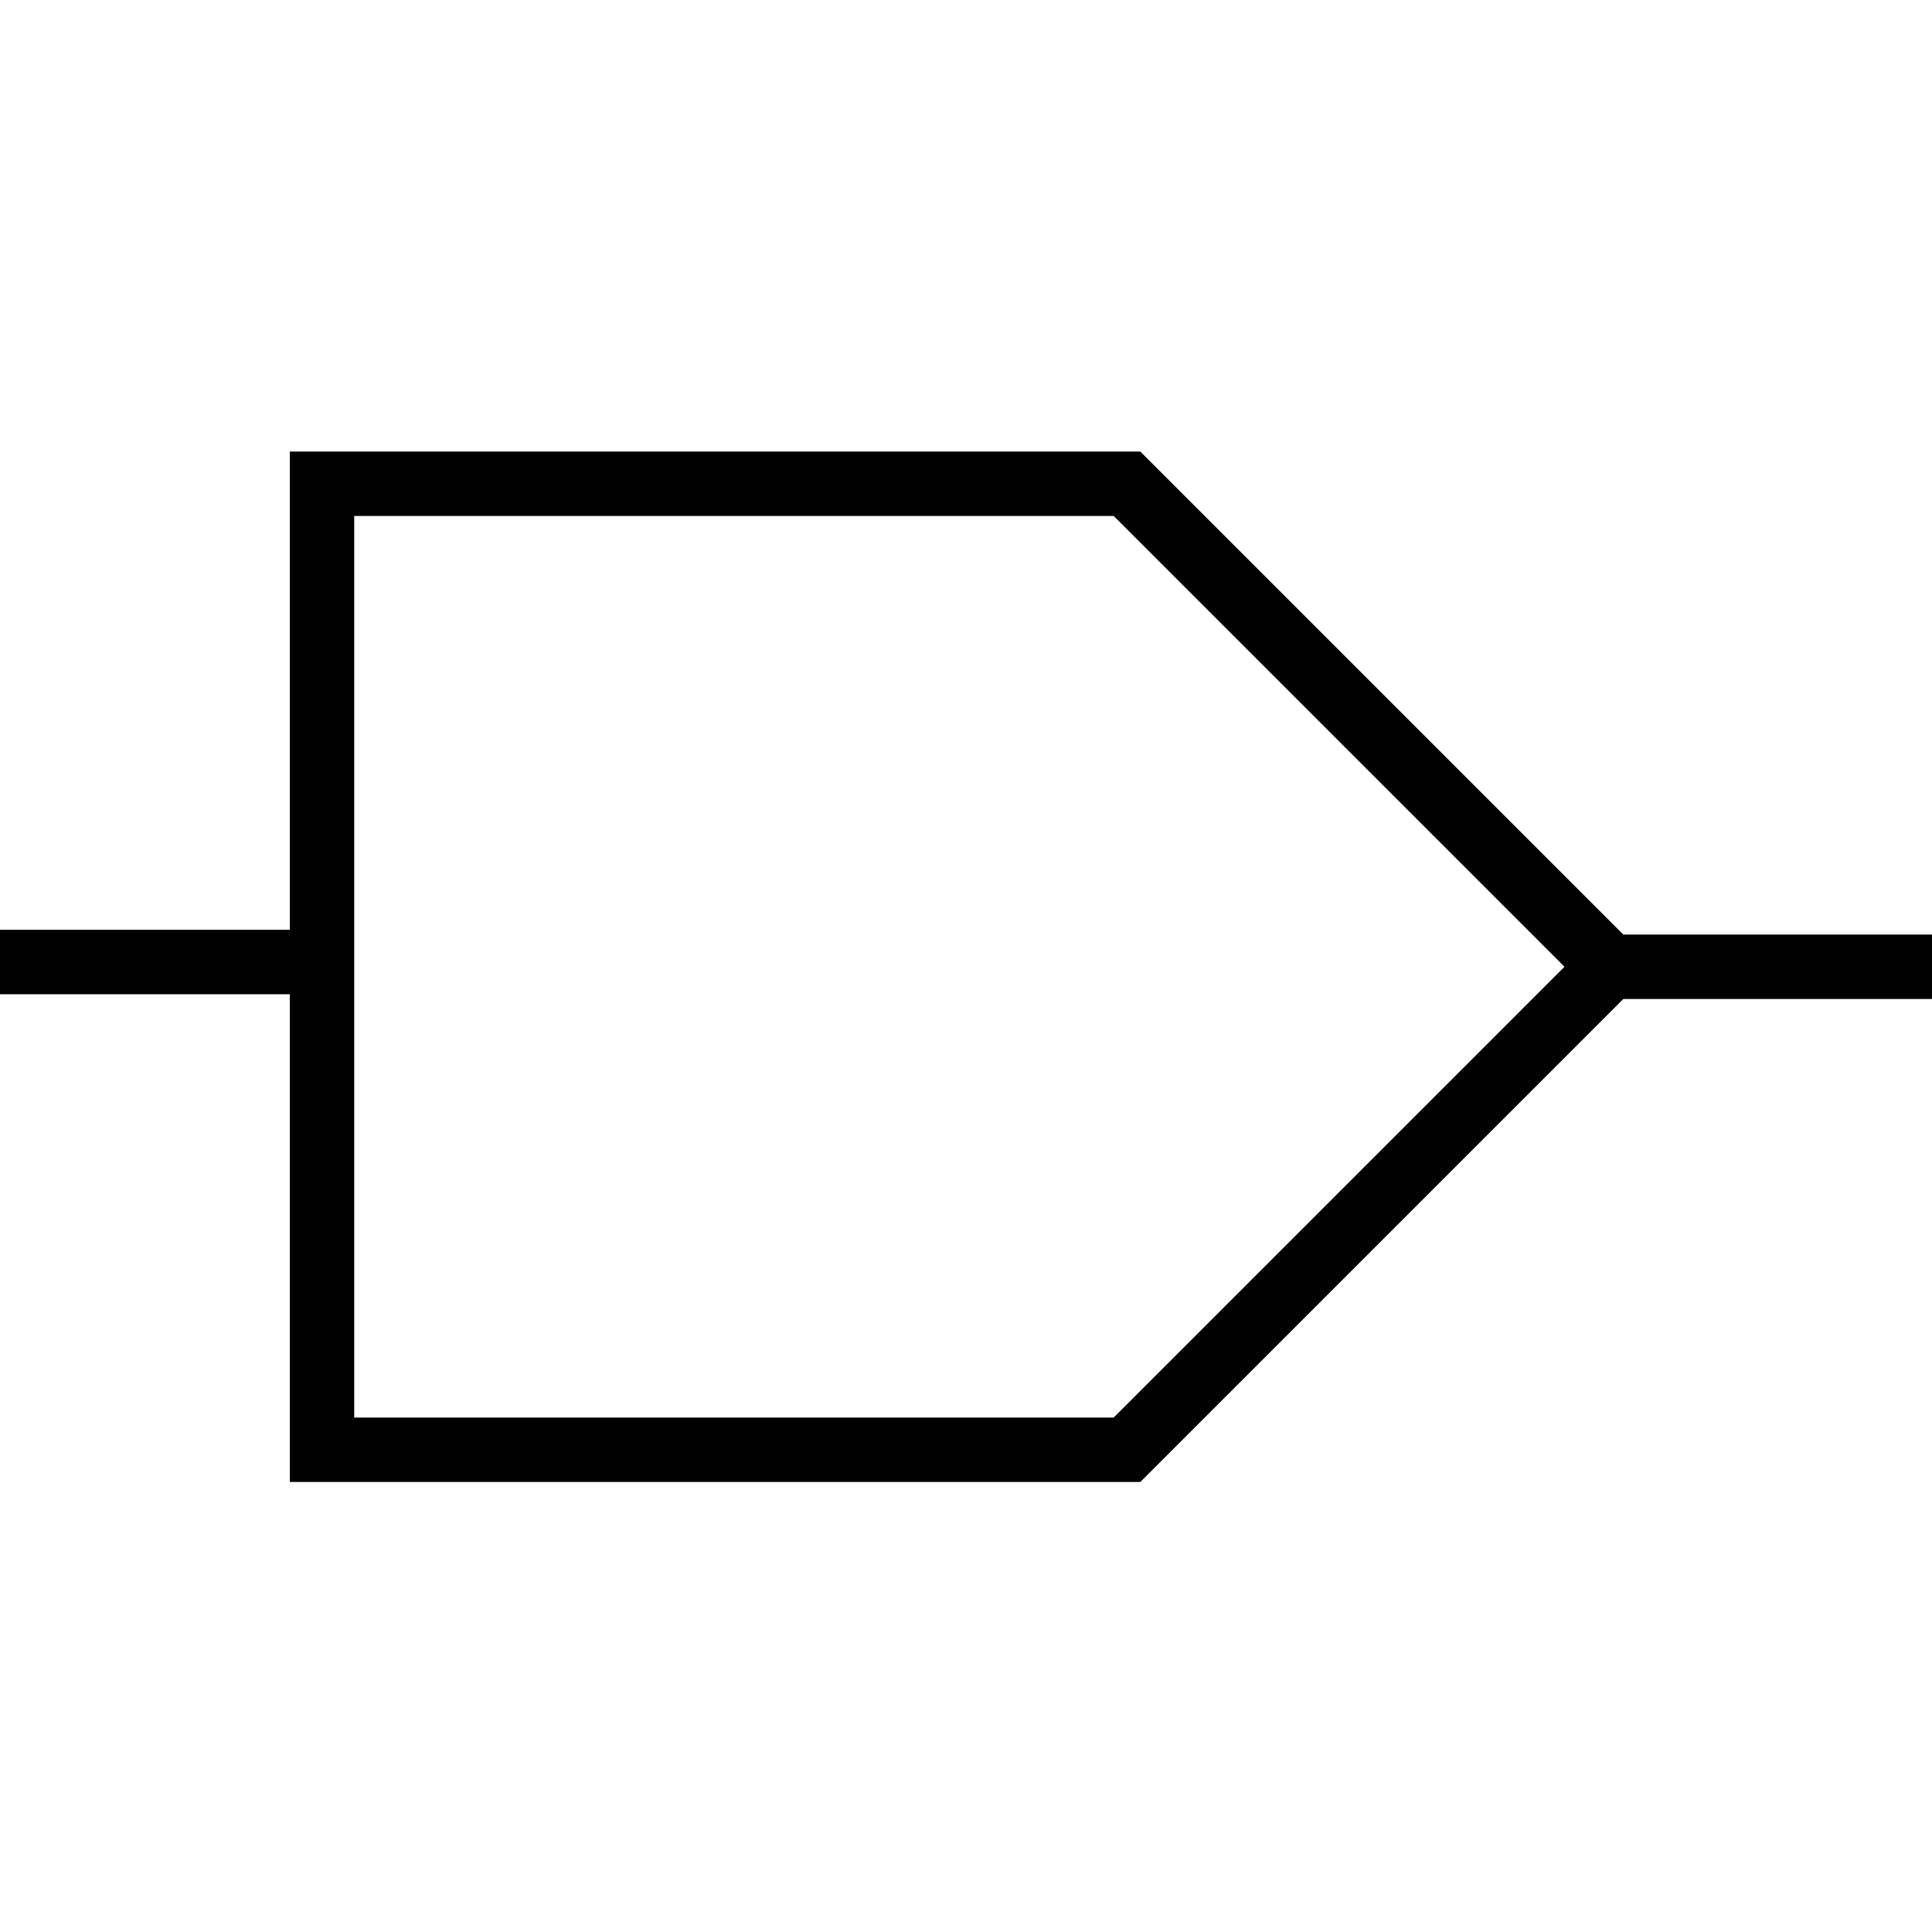<svg xmlns="http://www.w3.org/2000/svg" viewBox="0 0 150 150">
    <path fill="none" stroke="#000" stroke-miterlimit="10" stroke-width="5" d="m125 75.06-37.5-37.5H25v75h62.5l37.5-37.5zM0 74.69h25m100 .37h25"/>
</svg>
